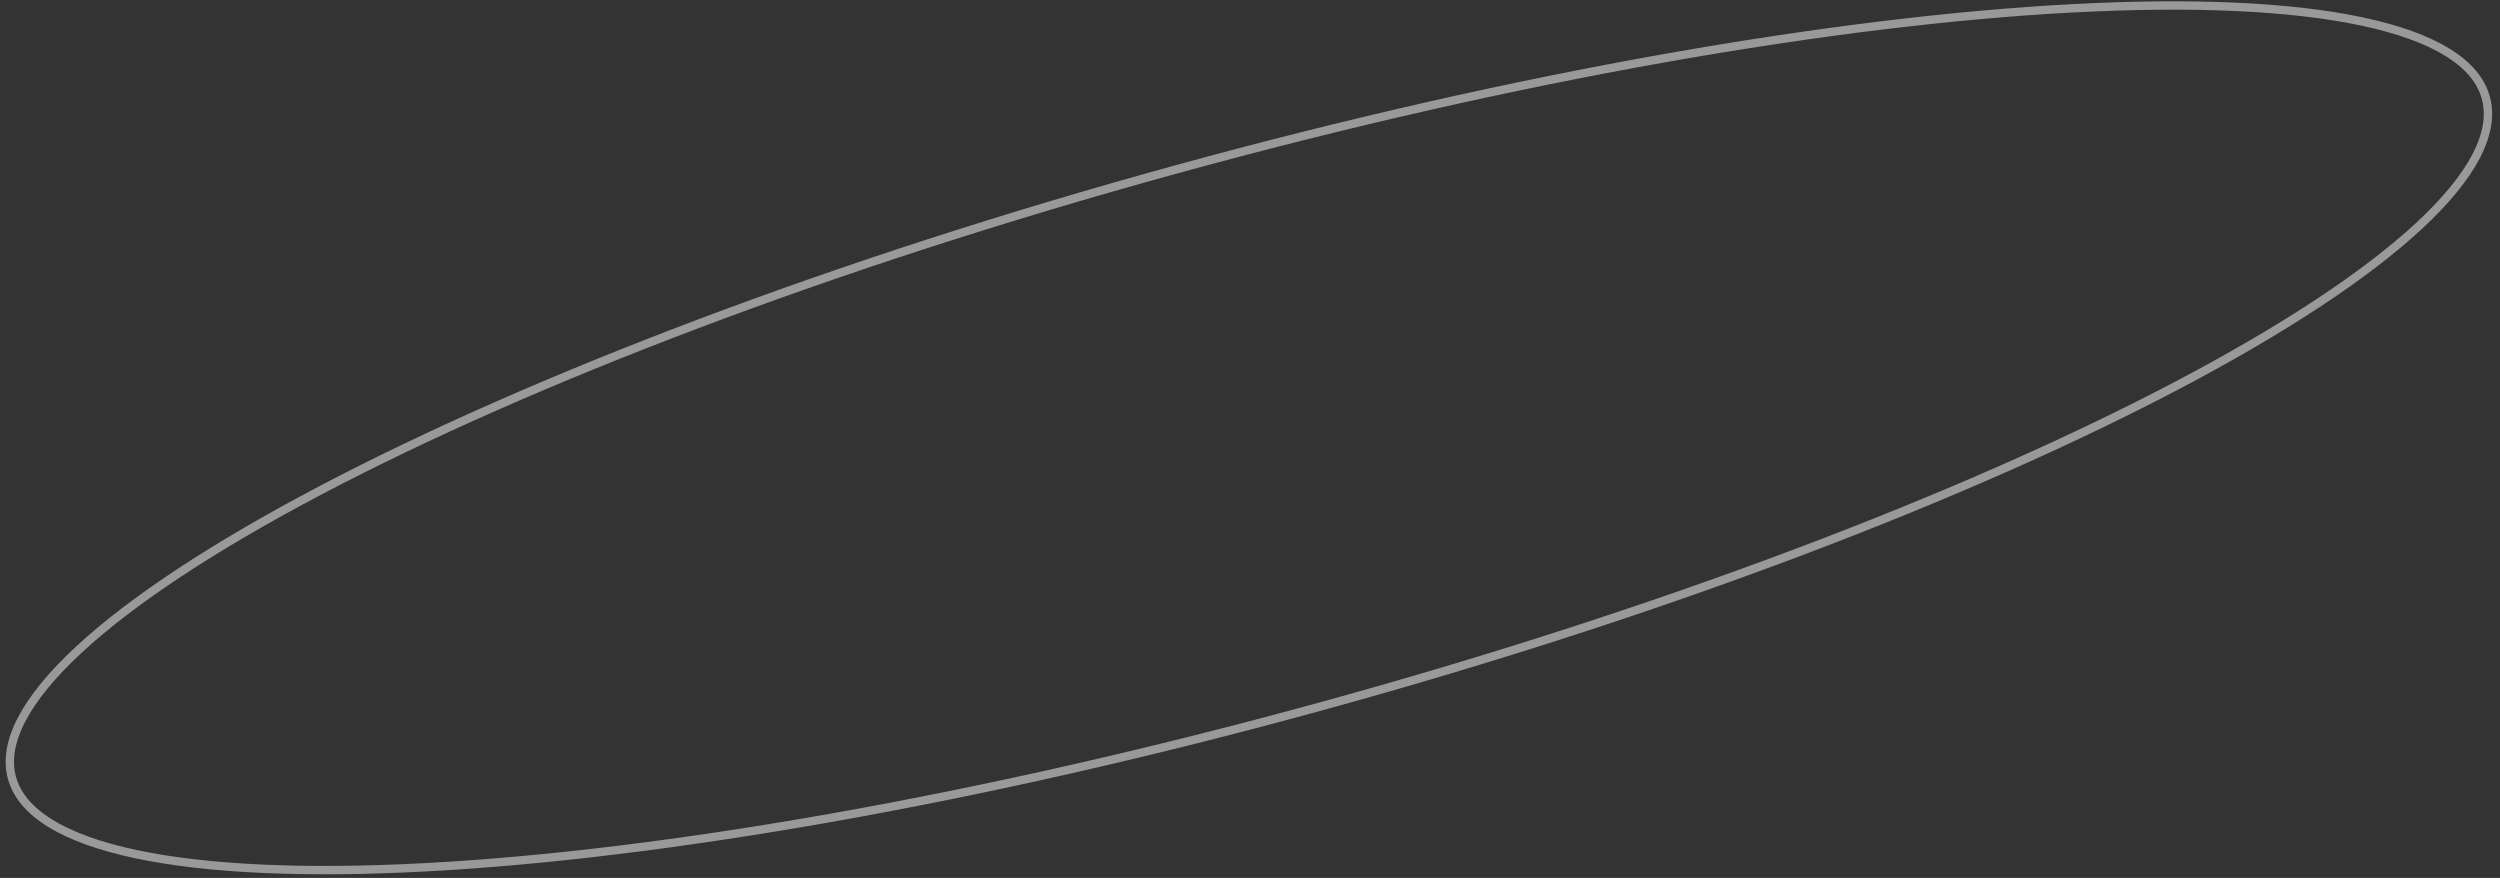 <?xml version="1.0" encoding="UTF-8"?> <svg xmlns="http://www.w3.org/2000/svg" width="299" height="105" viewBox="0 0 299 105" fill="none"><rect x="0" y="0" width="299" height="105" fill="#333333" stroke="none"/> <path d="M297.304 11.683C297.878 13.771 297.488 16.118 296.132 18.708C294.774 21.301 292.464 24.102 289.267 27.061C282.874 32.977 273.015 39.449 260.412 46.078C235.214 59.332 199.147 73.166 158.186 84.429C117.226 95.692 79.156 102.243 50.724 103.736C36.503 104.482 24.721 103.961 16.202 102.146C11.942 101.237 8.525 100.011 6.032 98.477C3.542 96.944 2.007 95.127 1.432 93.039C0.858 90.951 1.248 88.604 2.605 86.014C3.963 83.421 6.272 80.62 9.47 77.661C15.863 71.745 25.722 65.273 38.325 58.644C63.523 45.39 99.59 31.556 140.551 20.293C181.511 9.03 219.581 2.479 248.013 0.986C262.234 0.24 274.016 0.761 282.535 2.577C286.795 3.485 290.212 4.711 292.705 6.245C295.195 7.778 296.73 9.595 297.304 11.683Z" stroke="white" stroke-opacity="0.5"></path> </svg> 
